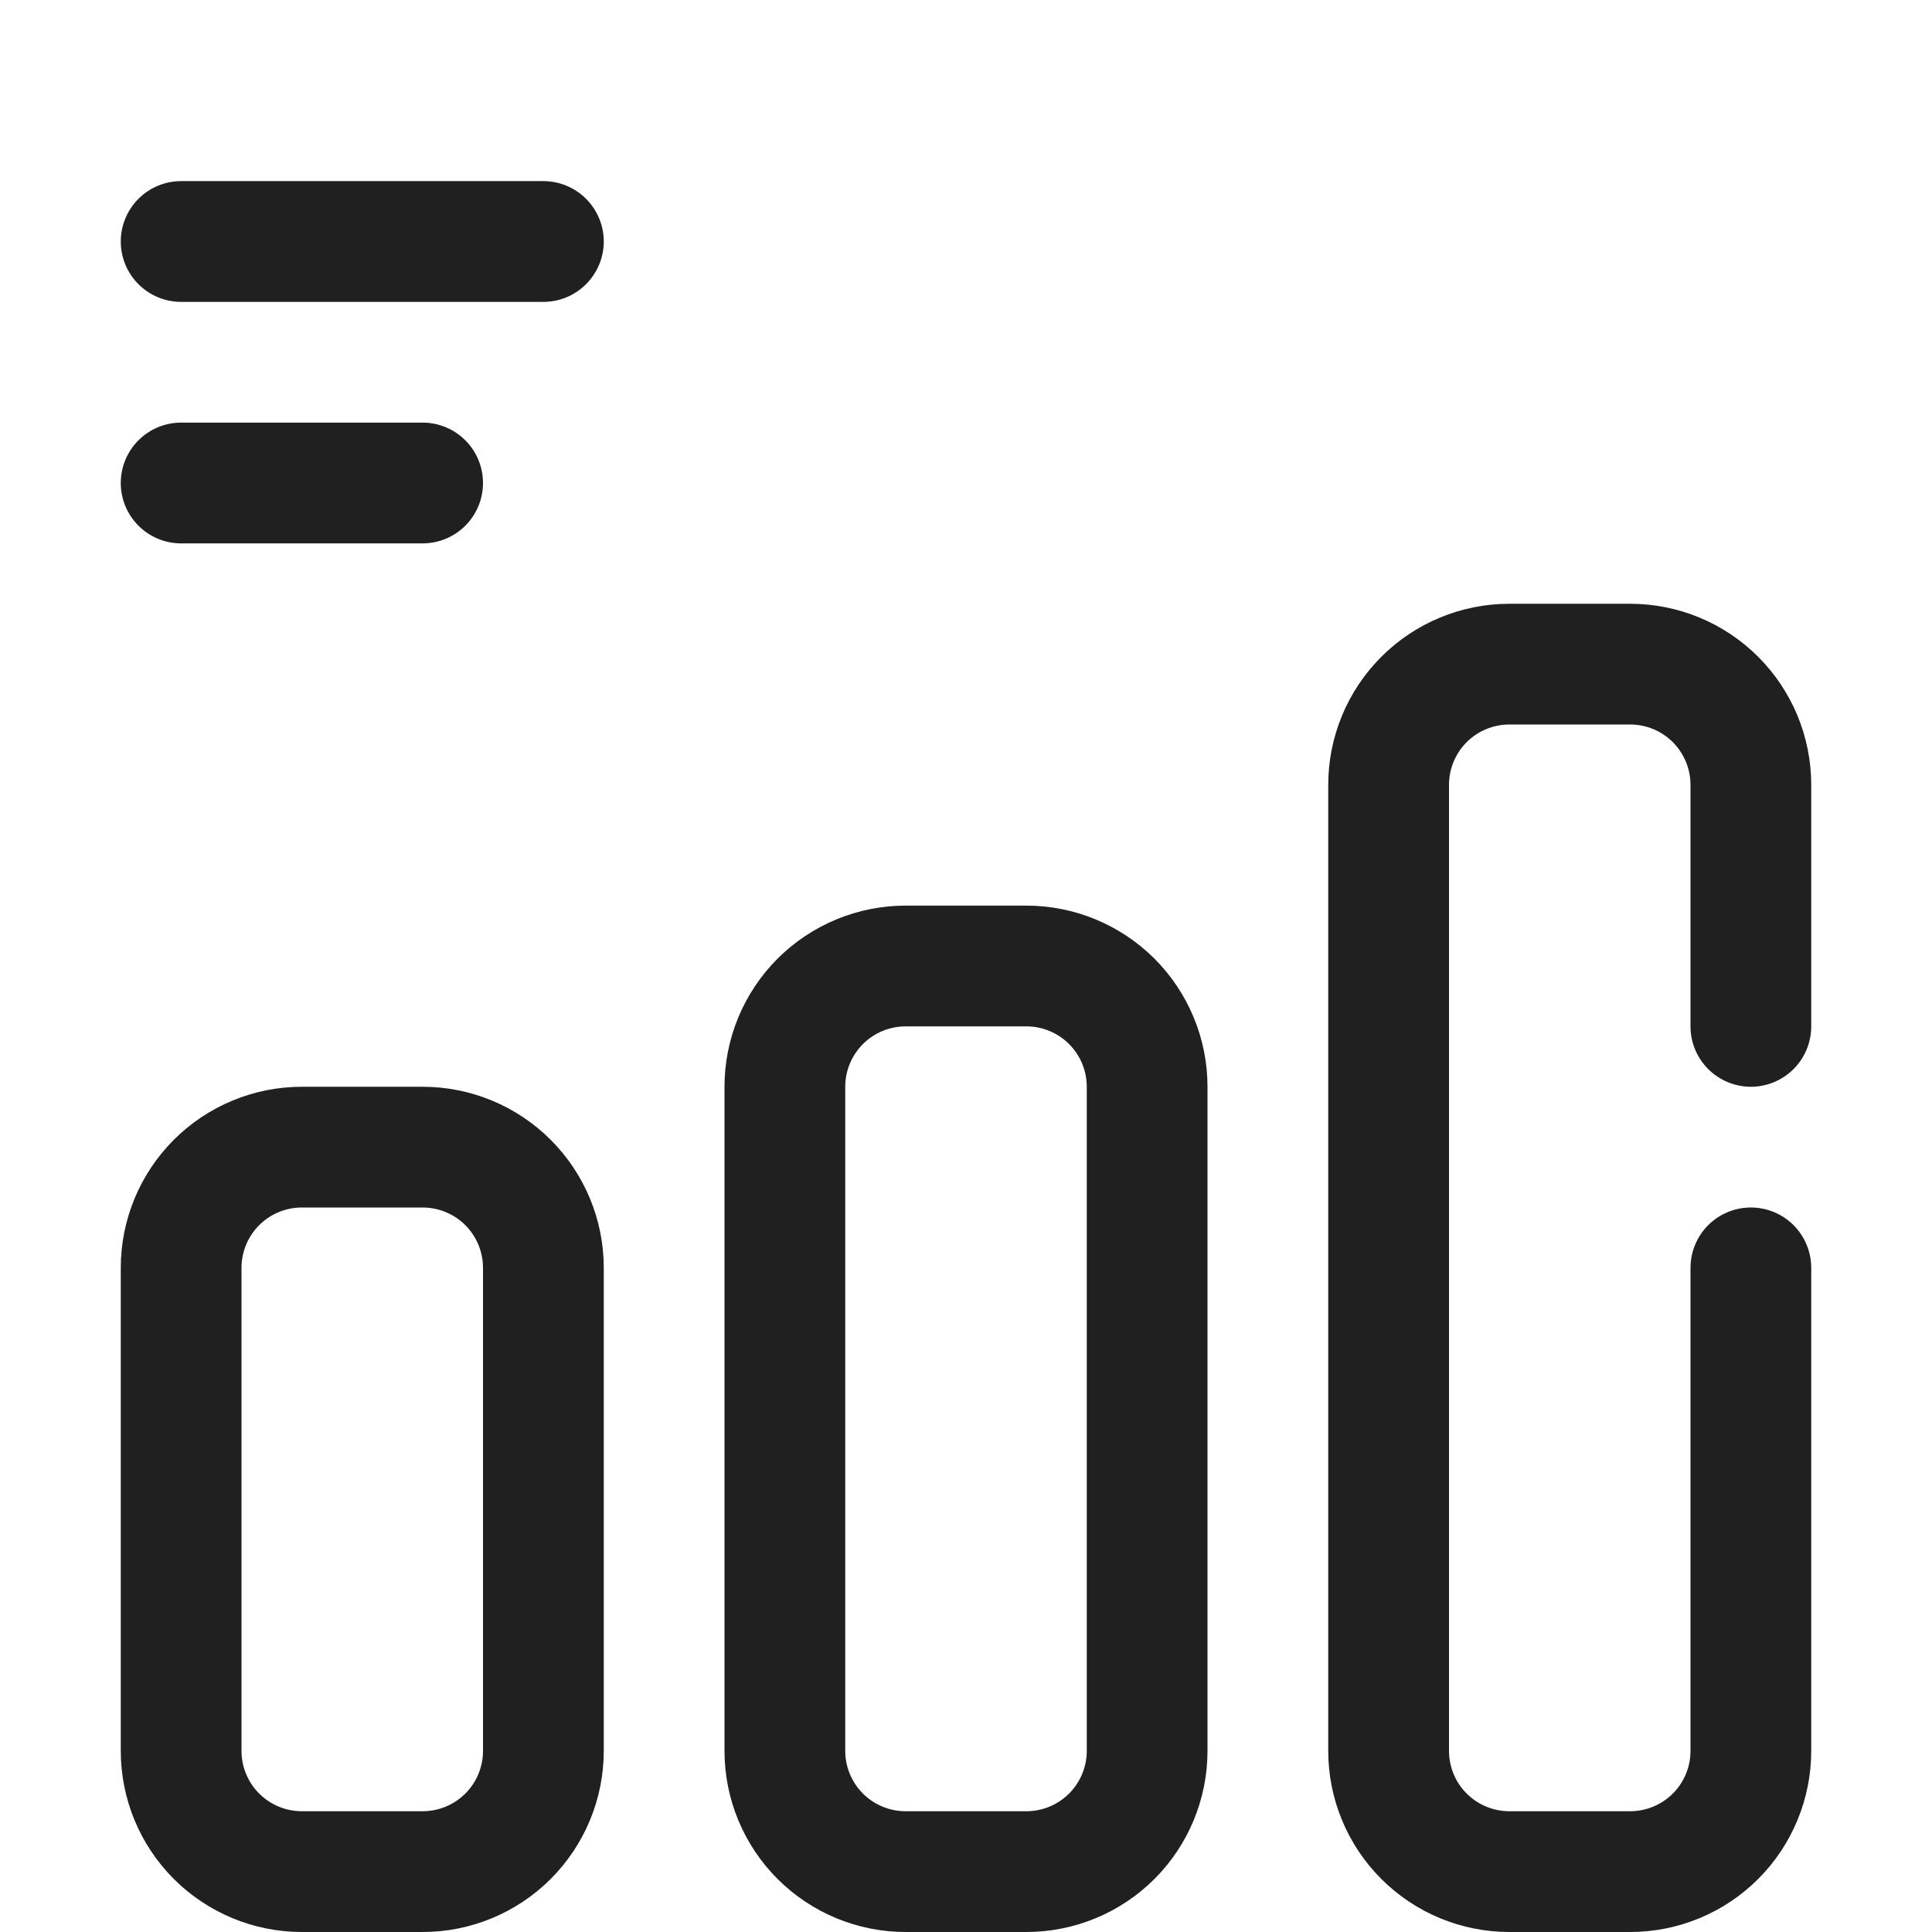 <?xml version="1.0" encoding="UTF-8"?> <svg xmlns="http://www.w3.org/2000/svg" width="55" height="55" viewBox="0 0 55 55" fill="none"> <path d="M12.031 30.938H8.594C7.226 30.938 5.915 31.481 4.948 32.448C3.981 33.415 3.438 34.726 3.438 36.094V49.844C3.438 51.211 3.981 52.523 4.948 53.49C5.915 54.457 7.226 55 8.594 55H12.031C13.399 55 14.71 54.457 15.677 53.49C16.644 52.523 17.188 51.211 17.188 49.844V36.094C17.188 34.726 16.644 33.415 15.677 32.448C14.71 31.481 13.399 30.938 12.031 30.938ZM13.75 49.844C13.75 50.3 13.569 50.737 13.247 51.059C12.924 51.381 12.487 51.562 12.031 51.562H8.594C8.138 51.562 7.701 51.381 7.378 51.059C7.056 50.737 6.875 50.3 6.875 49.844V36.094C6.875 35.638 7.056 35.201 7.378 34.878C7.701 34.556 8.138 34.375 8.594 34.375H12.031C12.487 34.375 12.924 34.556 13.247 34.878C13.569 35.201 13.75 35.638 13.75 36.094V49.844Z" fill="#202020"></path> <path d="M29.219 25.781H25.781C24.414 25.781 23.102 26.325 22.135 27.291C21.168 28.259 20.625 29.57 20.625 30.938V49.844C20.625 51.211 21.168 52.523 22.135 53.49C23.102 54.457 24.414 55 25.781 55H29.219C30.586 55 31.898 54.457 32.865 53.49C33.832 52.523 34.375 51.211 34.375 49.844V30.938C34.375 29.57 33.832 28.259 32.865 27.291C31.898 26.325 30.586 25.781 29.219 25.781ZM30.938 49.844C30.938 50.3 30.756 50.737 30.434 51.059C30.112 51.381 29.675 51.562 29.219 51.562H25.781C25.325 51.562 24.888 51.381 24.566 51.059C24.244 50.737 24.062 50.3 24.062 49.844V30.938C24.062 30.482 24.244 30.044 24.566 29.722C24.888 29.4 25.325 29.219 25.781 29.219H29.219C29.675 29.219 30.112 29.4 30.434 29.722C30.756 30.044 30.938 30.482 30.938 30.938V49.844Z" fill="#202020"></path> <path d="M49.844 30.938C50.3 30.938 50.737 30.756 51.059 30.434C51.381 30.112 51.562 29.675 51.562 29.219V22.344C51.562 20.976 51.019 19.665 50.052 18.698C49.085 17.731 47.774 17.188 46.406 17.188H42.969C41.601 17.188 40.29 17.731 39.323 18.698C38.356 19.665 37.812 20.976 37.812 22.344V49.844C37.812 51.211 38.356 52.523 39.323 53.49C40.29 54.457 41.601 55 42.969 55H46.406C47.774 55 49.085 54.457 50.052 53.49C51.019 52.523 51.562 51.211 51.562 49.844V36.094C51.562 35.638 51.381 35.201 51.059 34.878C50.737 34.556 50.3 34.375 49.844 34.375C49.388 34.375 48.951 34.556 48.628 34.878C48.306 35.201 48.125 35.638 48.125 36.094V49.844C48.125 50.3 47.944 50.737 47.622 51.059C47.299 51.381 46.862 51.562 46.406 51.562H42.969C42.513 51.562 42.076 51.381 41.753 51.059C41.431 50.737 41.25 50.3 41.25 49.844V22.344C41.25 21.888 41.431 21.451 41.753 21.128C42.076 20.806 42.513 20.625 42.969 20.625H46.406C46.862 20.625 47.299 20.806 47.622 21.128C47.944 21.451 48.125 21.888 48.125 22.344V29.219C48.125 29.675 48.306 30.112 48.628 30.434C48.951 30.756 49.388 30.938 49.844 30.938Z" fill="#202020"></path> <path d="M15.469 8.594H5.156C4.7 8.594 4.263 8.413 3.941 8.09C3.619 7.768 3.438 7.331 3.438 6.875C3.438 6.419 3.619 5.982 3.941 5.66C4.263 5.337 4.7 5.156 5.156 5.156H15.469C15.925 5.156 16.362 5.337 16.684 5.66C17.006 5.982 17.188 6.419 17.188 6.875C17.188 7.331 17.006 7.768 16.684 8.09C16.362 8.413 15.925 8.594 15.469 8.594Z" fill="#202020"></path> <path d="M12.031 15.469H5.156C4.7 15.469 4.263 15.288 3.941 14.965C3.619 14.643 3.438 14.206 3.438 13.75C3.438 13.294 3.619 12.857 3.941 12.535C4.263 12.212 4.7 12.031 5.156 12.031H12.031C12.487 12.031 12.924 12.212 13.247 12.535C13.569 12.857 13.75 13.294 13.75 13.75C13.75 14.206 13.569 14.643 13.247 14.965C12.924 15.288 12.487 15.469 12.031 15.469Z" fill="#202020"></path> </svg> 